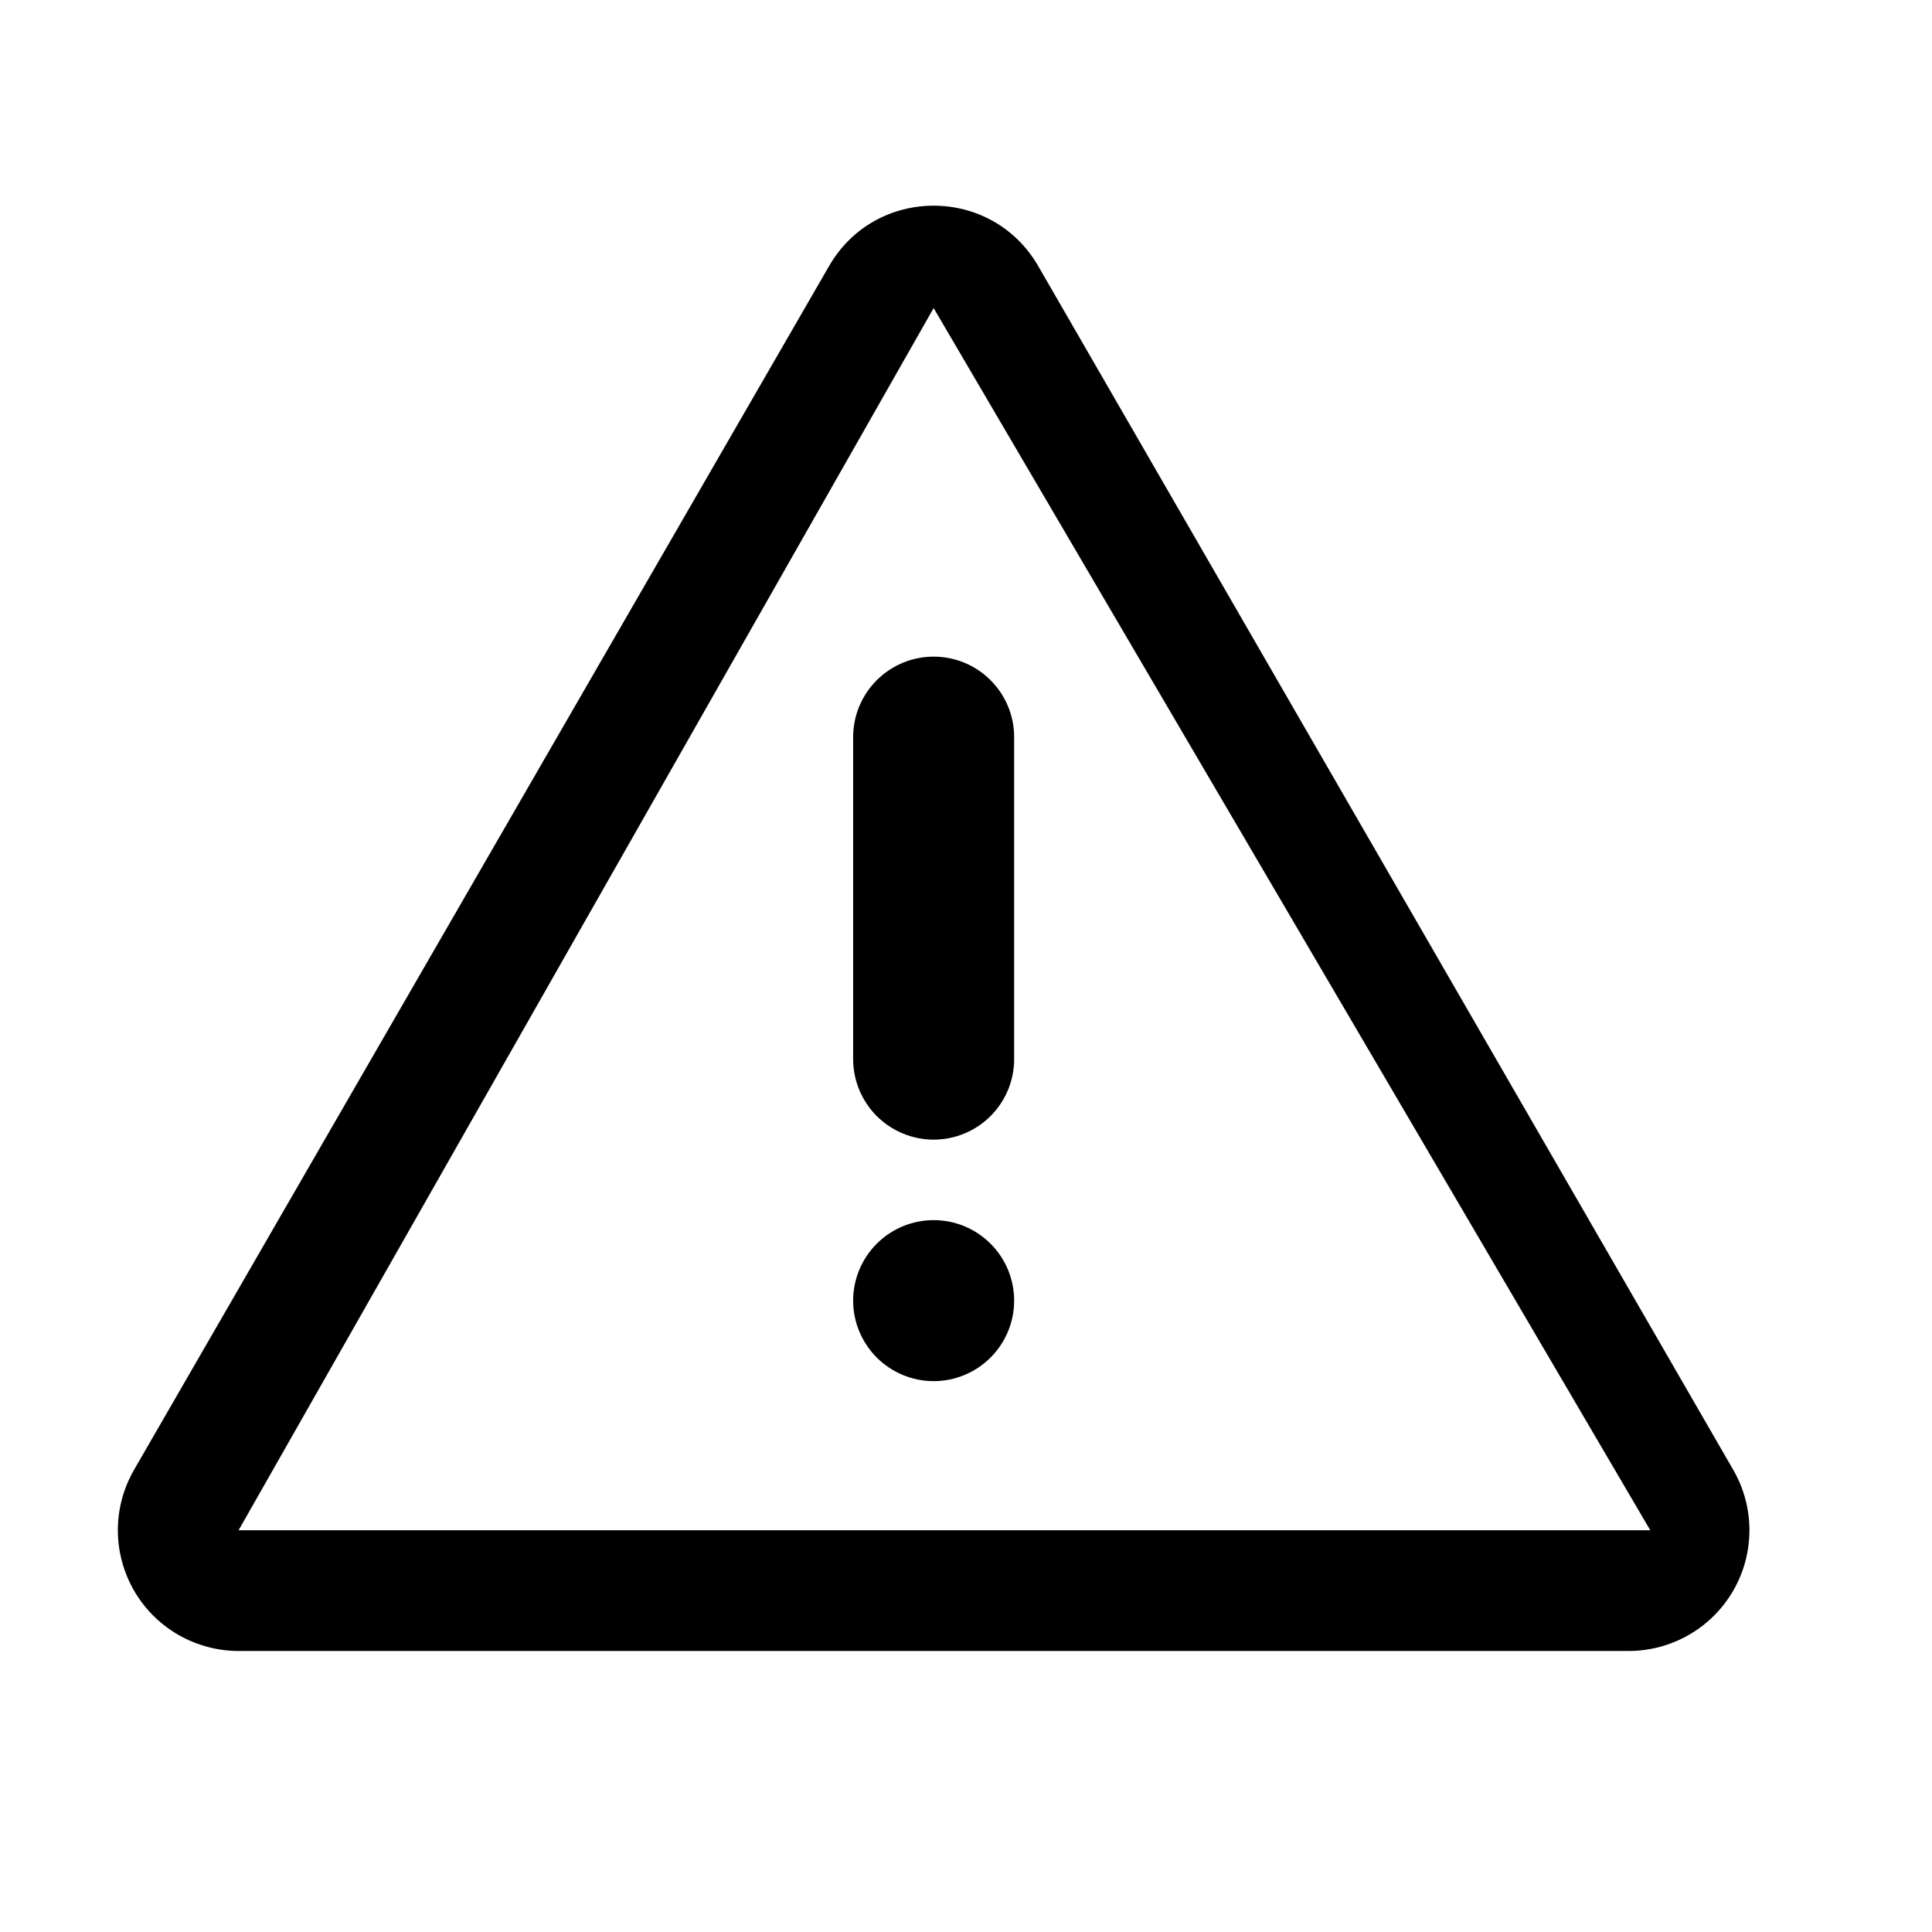 <?xml version="1.0" encoding="UTF-8"?> <svg xmlns="http://www.w3.org/2000/svg" width="24" height="24" viewBox="0 0 24 24" fill="none"> <g clip-path="url(#clip0_1822_34)"> <path d="M12.897 3.305L21.531 18.259C21.663 18.487 21.732 18.745 21.732 19.009C21.732 19.272 21.663 19.531 21.531 19.759C21.4 19.987 21.21 20.176 20.982 20.308C20.754 20.439 20.496 20.509 20.232 20.509H2.964C2.701 20.509 2.442 20.439 2.214 20.308C1.986 20.176 1.797 19.987 1.665 19.759C1.534 19.531 1.464 19.272 1.464 19.009C1.464 18.745 1.534 18.487 1.665 18.259L10.299 3.305C10.876 2.305 12.319 2.305 12.897 3.305ZM11.598 3.827L2.964 19.009H20.5L11.598 3.827ZM11.598 15.157C11.864 15.157 12.118 15.262 12.305 15.45C12.493 15.637 12.598 15.892 12.598 16.157C12.598 16.422 12.493 16.676 12.305 16.864C12.118 17.051 11.864 17.157 11.598 17.157C11.333 17.157 11.079 17.051 10.891 16.864C10.704 16.676 10.598 16.422 10.598 16.157C10.598 15.892 10.704 15.637 10.891 15.45C11.079 15.262 11.333 15.157 11.598 15.157ZM11.598 8.157C11.864 8.157 12.118 8.262 12.305 8.45C12.493 8.637 12.598 8.891 12.598 9.157V13.157C12.598 13.422 12.493 13.676 12.305 13.864C12.118 14.051 11.864 14.157 11.598 14.157C11.333 14.157 11.079 14.051 10.891 13.864C10.704 13.676 10.598 13.422 10.598 13.157V9.157C10.598 8.891 10.704 8.637 10.891 8.45C11.079 8.262 11.333 8.157 11.598 8.157Z" fill="black"></path> </g> <defs> <clipPath id="clip0_1822_34"> <rect width="24" height="24" fill="white"></rect> </clipPath> </defs> </svg> 